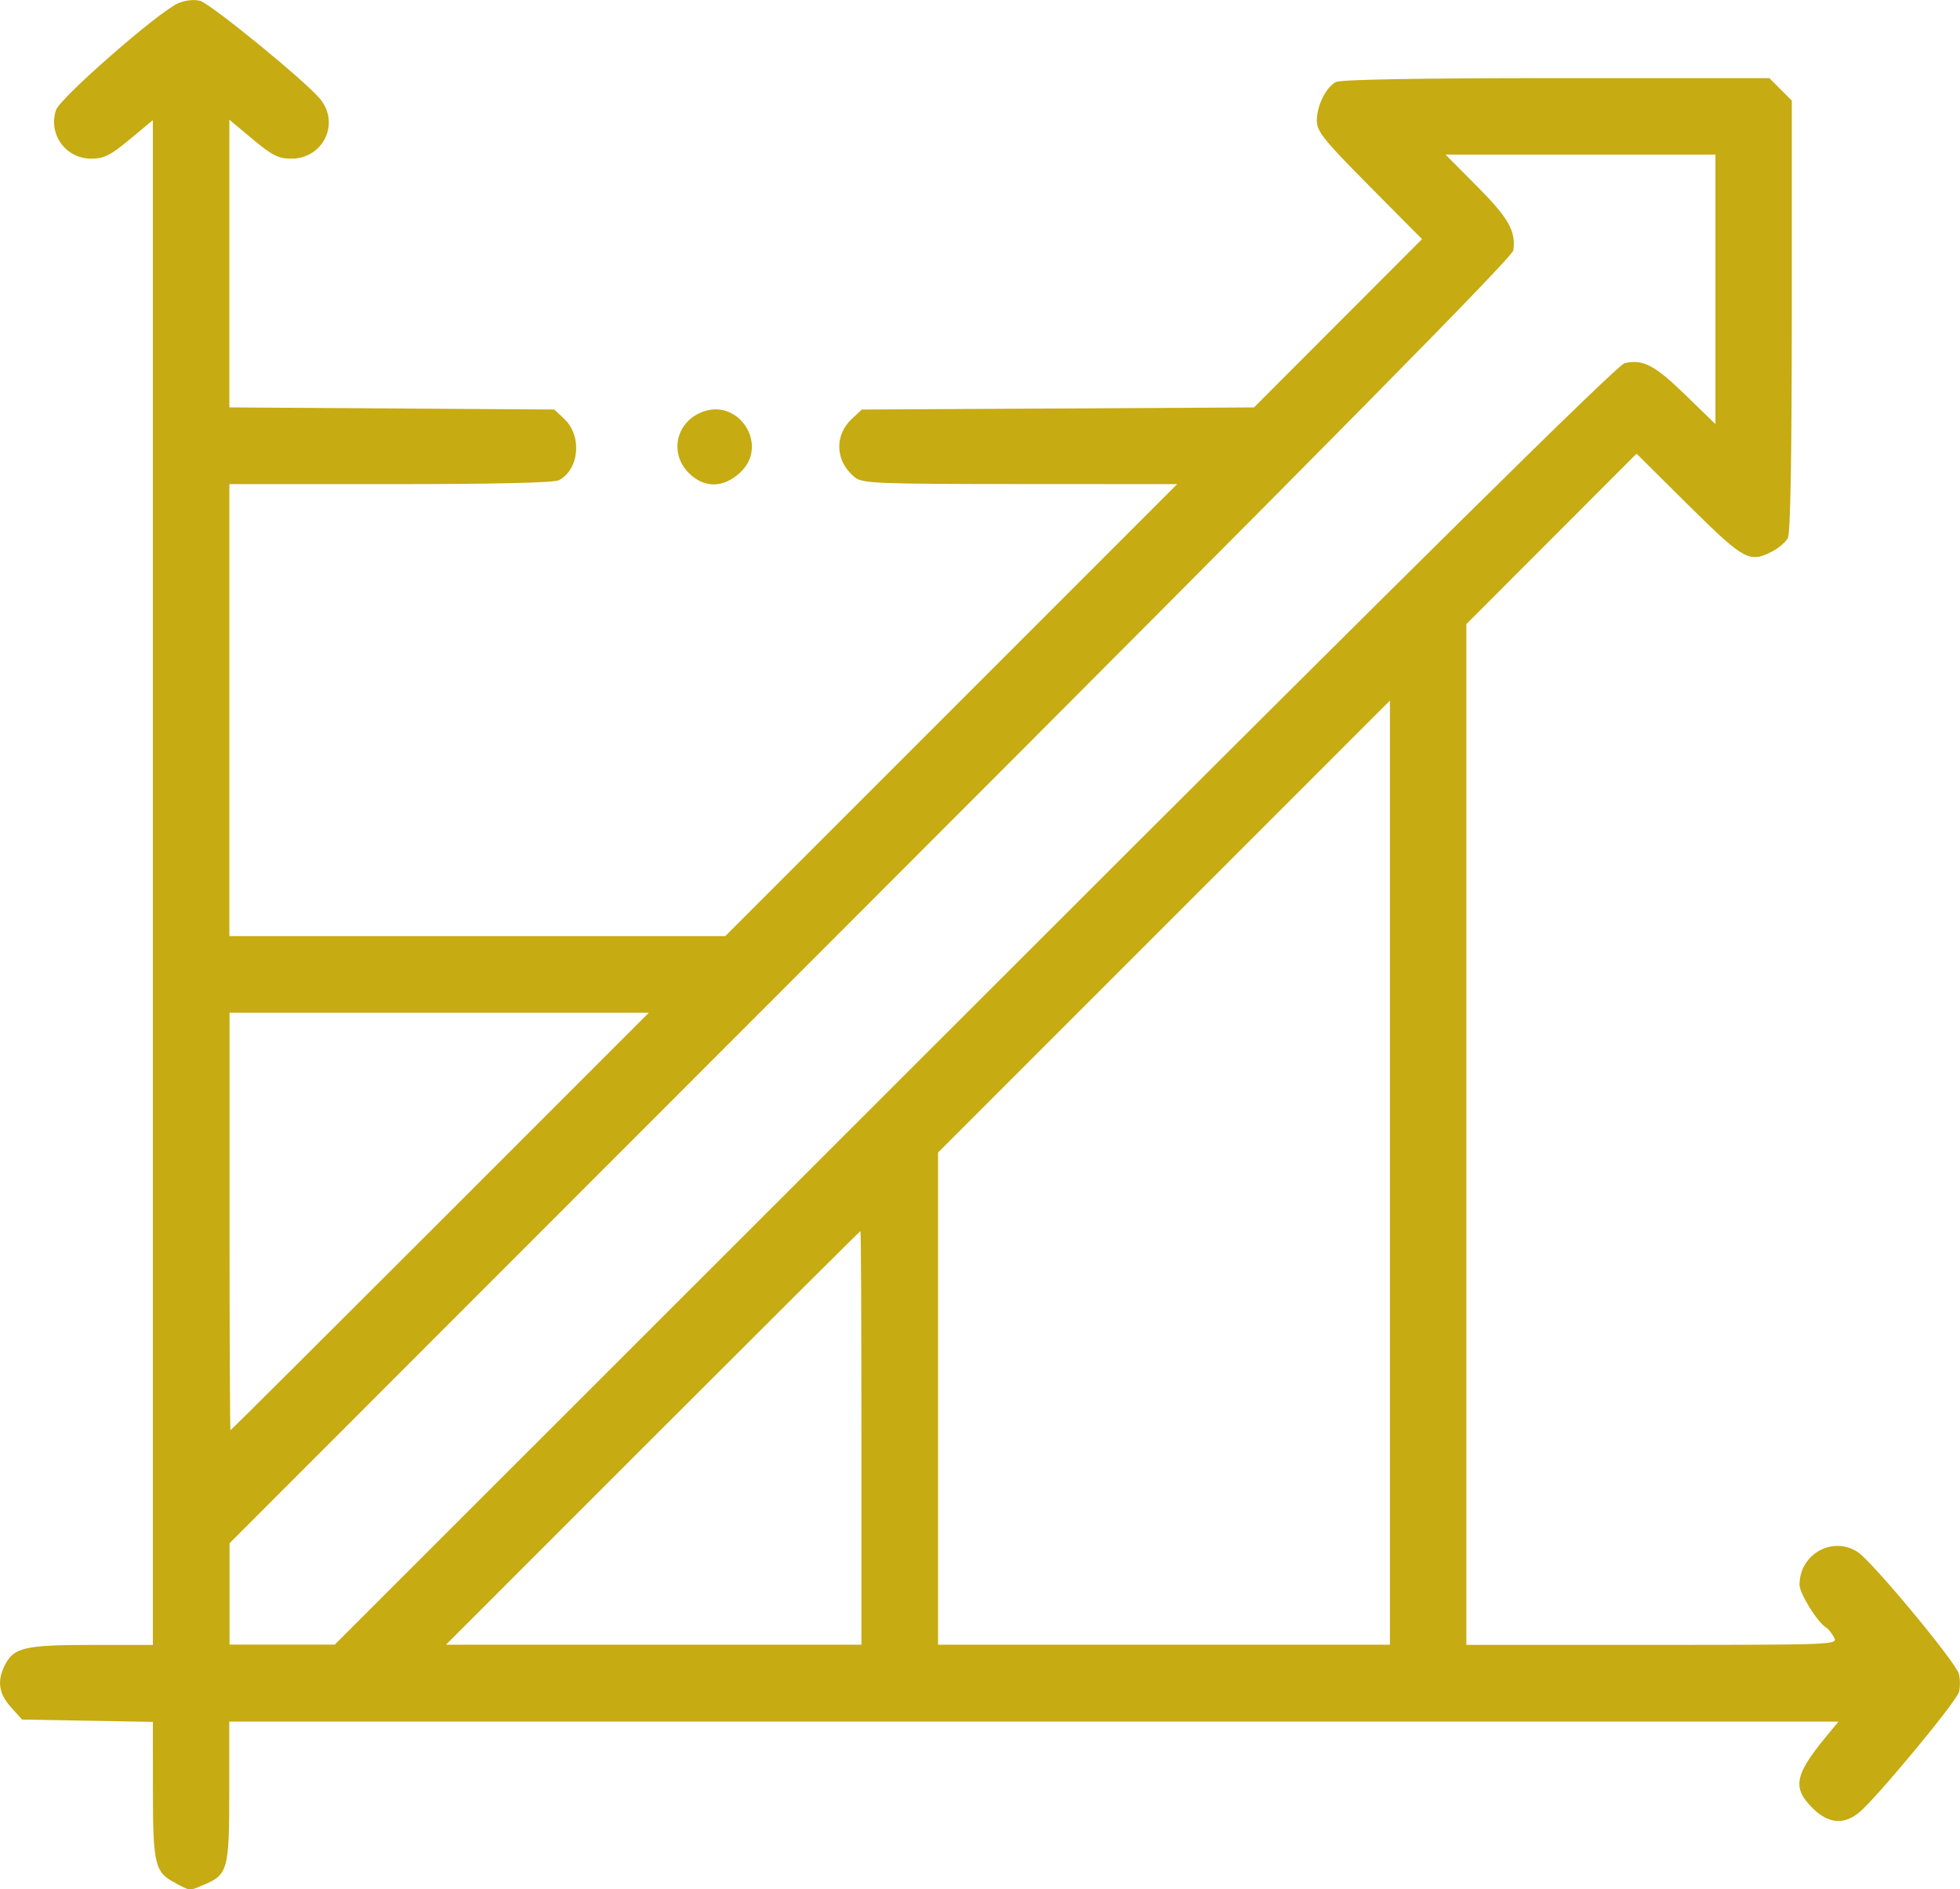 <?xml version="1.0" encoding="UTF-8" standalone="no"?>
<!-- Created with Inkscape (http://www.inkscape.org/) -->

<svg
   xmlns:dc="http://purl.org/dc/elements/1.1/"
   xmlns:cc="http://creativecommons.org/ns#"
   xmlns:rdf="http://www.w3.org/1999/02/22-rdf-syntax-ns#"
   xmlns:svg="http://www.w3.org/2000/svg"
   xmlns="http://www.w3.org/2000/svg"
   xmlns:sodipodi="http://sodipodi.sourceforge.net/DTD/sodipodi-0.dtd"
   xmlns:inkscape="http://www.inkscape.org/namespaces/inkscape"
   width="18.521mm"
   height="17.85mm"
   viewBox="0 0 18.521 17.85"
   version="1.1"
   id="svg2026"
   inkscape:version="0.92.5 (2060ec1f9f, 2020-04-08)"
   sodipodi:docname="scalability.svg">
  <defs
     id="defs2020" />
  <sodipodi:namedview
     id="base"
     pagecolor="#ffffff"
     bordercolor="#666666"
     borderopacity="1.0"
     inkscape:pageopacity="0.0"
     inkscape:pageshadow="2"
     inkscape:zoom="1.2414062"
     inkscape:cx="-378.99624"
     inkscape:cy="-115.14136"
     inkscape:document-units="mm"
     inkscape:current-layer="layer1"
     showgrid="false"
     inkscape:window-width="1920"
     inkscape:window-height="1031"
     inkscape:window-x="0"
     inkscape:window-y="0"
     inkscape:window-maximized="1" />
  <g
     inkscape:label="Layer 1"
     inkscape:groupmode="layer"
     id="layer1"
     transform="translate(-172.541,-100.519)">
    <path
       style="fill:#c6ab12;fill-opacity:1;stroke-width:0.036"
       d="m 174.203,118.311 c -0.199,-0.1 -0.217,-0.17 -0.217,-0.884 l -5.3e-4,-0.64 -0.618,-0.011 -0.618,-0.011 -0.106,-0.118 c -0.116,-0.13 -0.132,-0.25 -0.054,-0.401 0.084,-0.162 0.189,-0.186 0.819,-0.186 h 0.577 v -7.203 -7.203 l -0.219,0.182 c -0.183,0.152 -0.243,0.182 -0.364,0.182 -0.241,0 -0.408,-0.231 -0.332,-0.46 0.038,-0.114 0.97,-0.929 1.154,-1.008 0.066,-0.029 0.151,-0.038 0.207,-0.023 0.1,0.027 0.985,0.749 1.132,0.924 0.194,0.23 0.034,0.567 -0.27,0.567 -0.121,0 -0.181,-0.03 -0.365,-0.184 l -0.22,-0.184 v 1.359 1.359 l 1.535,0.01 1.535,0.01 0.093,0.087 c 0.172,0.161 0.145,0.477 -0.049,0.581 -0.045,0.024 -0.617,0.037 -1.592,0.037 h -1.522 v 2.135 2.135 h 2.343 2.343 l 2.135,-2.135 2.135,-2.135 -1.484,-8.2e-4 c -1.351,-6.9e-4 -1.491,-0.006 -1.561,-0.063 -0.186,-0.15 -0.198,-0.395 -0.028,-0.554 l 0.093,-0.087 1.853,-0.01 1.853,-0.01 0.794,-0.795 0.794,-0.795 -0.497,-0.501 c -0.431,-0.435 -0.497,-0.516 -0.497,-0.618 0,-0.142 0.085,-0.315 0.179,-0.365 0.045,-0.024 0.771,-0.037 2.083,-0.037 h 2.014 l 0.106,0.106 0.106,0.106 v 2.032 c 0,1.324 -0.013,2.056 -0.037,2.101 -0.021,0.038 -0.085,0.094 -0.143,0.124 -0.221,0.115 -0.267,0.089 -0.795,-0.433 l -0.492,-0.488 -0.804,0.805 -0.804,0.805 v 4.822 4.822 h 1.756 c 1.728,0 1.756,-0.001 1.719,-0.07 -0.021,-0.039 -0.055,-0.081 -0.076,-0.094 -0.083,-0.051 -0.251,-0.322 -0.251,-0.404 0,-0.289 0.311,-0.464 0.55,-0.309 0.136,0.088 0.929,1.043 0.956,1.151 0.012,0.049 0.013,0.126 0.001,0.171 -0.023,0.091 -0.797,1.024 -0.95,1.144 -0.145,0.114 -0.289,0.098 -0.434,-0.047 -0.192,-0.192 -0.17,-0.311 0.124,-0.67 l 0.121,-0.147 h -7.603 -7.603 v 0.661 c 0,0.736 -0.014,0.786 -0.239,0.88 -0.147,0.061 -0.117,0.063 -0.267,-0.013 z m 7.545,-8.294 c 4.15,-4.149 6.075,-6.049 6.143,-6.066 0.173,-0.042 0.286,0.017 0.577,0.3 l 0.283,0.275 v -1.273 -1.273 h -1.275 -1.275 l 0.298,0.3 c 0.297,0.298 0.368,0.424 0.342,0.605 -0.009,0.064 -1.806,1.884 -6.072,6.152 l -6.059,6.062 v 0.479 0.479 h 0.497 0.497 z m -1.067,4.087 c 0,-1.075 -0.004,-1.954 -0.009,-1.954 -0.005,0 -0.888,0.879 -1.963,1.954 l -1.954,1.954 h 1.963 1.963 z m 4.994,-2.506 v -4.46 l -2.135,2.135 -2.135,2.135 v 2.325 2.325 h 2.135 2.135 z m -8.975,0.461 1.972,-1.972 h -1.981 -1.981 v 1.972 c 0,1.085 0.004,1.972 0.009,1.972 0.005,0 0.897,-0.888 1.981,-1.972 z m 2.349,-7.072 c -0.177,-0.177 -0.127,-0.457 0.1,-0.564 0.359,-0.171 0.676,0.301 0.38,0.566 -0.16,0.143 -0.336,0.142 -0.48,-0.002 z"
       id="path1424"
       inkscape:connector-curvature="0" />
  </g>
</svg>

